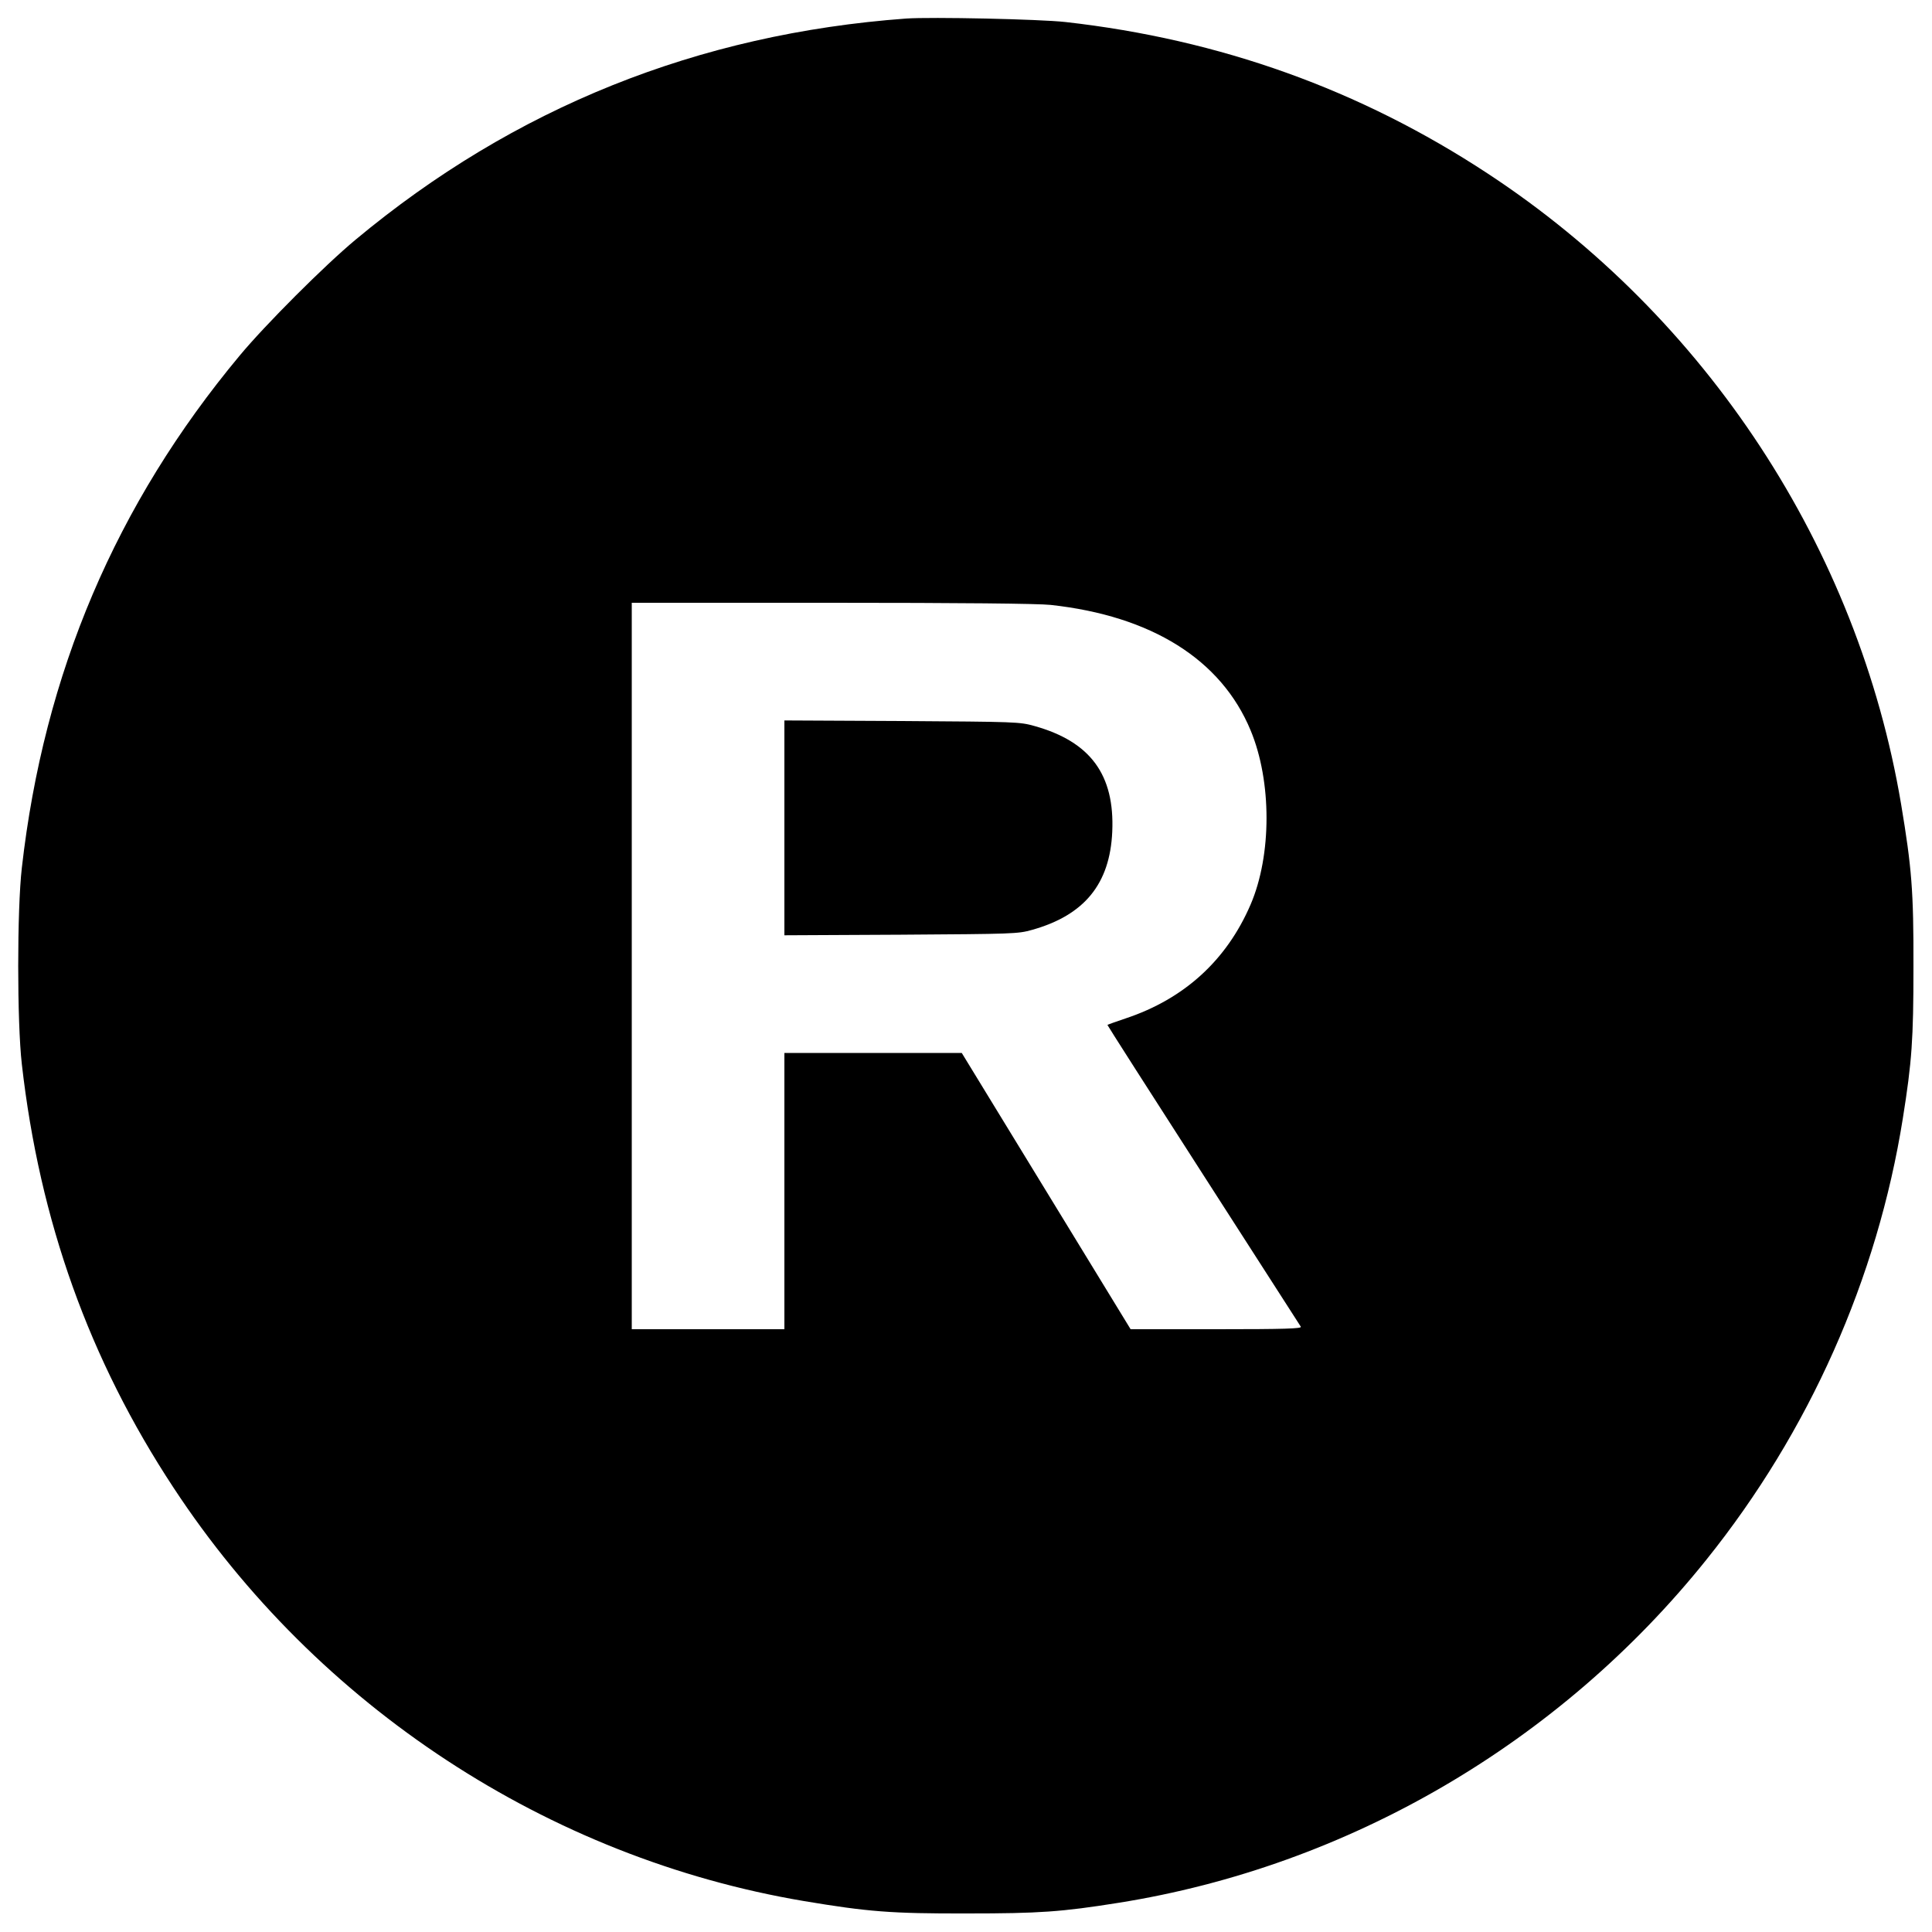 <svg version="1" xmlns="http://www.w3.org/2000/svg" width="1333.333" height="1333.333" viewBox="0 0 1000 1000"><path d="M469 9.6c-107.7 7.9-202.9 46.1-285 114.5-16 13.3-46.6 43.9-59.9 59.9C60 260.9 22.7 348.5 11.3 449.2c-2.5 21.7-2.5 79.9 0 101.6 9.2 81.2 34.9 153 78.5 219.2 74.4 113.3 194 191.7 326.4 214 33 5.5 44.9 6.5 84.3 6.4 37.5 0 48.9-.8 78.4-5.5 118.9-18.9 228.4-82.8 304.4-177.7 53.2-66.3 88.4-145.5 101.6-228.3 4.7-29.5 5.5-40.9 5.5-78.4.1-39.4-.9-51.3-6.4-84.3-22.3-132.4-100.7-252-214-326.4-66-43.4-138.5-69.4-218.5-78.4-13.4-1.5-69.6-2.7-82.5-1.8zm74.8 303.5c52.3 5.7 88.3 28.3 103.5 64.9 11 26.4 11 64.6 0 90.2-12.4 28.8-34.3 48.8-64.6 58.9-5 1.7-9.3 3.2-9.5 3.4-.1.1 22.2 35 49.6 77.6 27.4 42.6 50.1 78 50.5 78.6.7 1-8.3 1.3-43.6 1.3h-44.5l-43.7-71.5-43.7-71.5H406v143h-79V312h103.5c66.3 0 107.1.4 113.3 1.1z"/><path d="M406 428.5v55.6l60.3-.3c58.1-.4 60.5-.4 67.9-2.5 27.1-7.6 40.3-23.8 41.5-50.8 1.3-29.5-11.3-46.6-40.2-54.7-7.8-2.2-9.5-2.2-68.7-2.6l-60.8-.3v55.6z"/></svg>